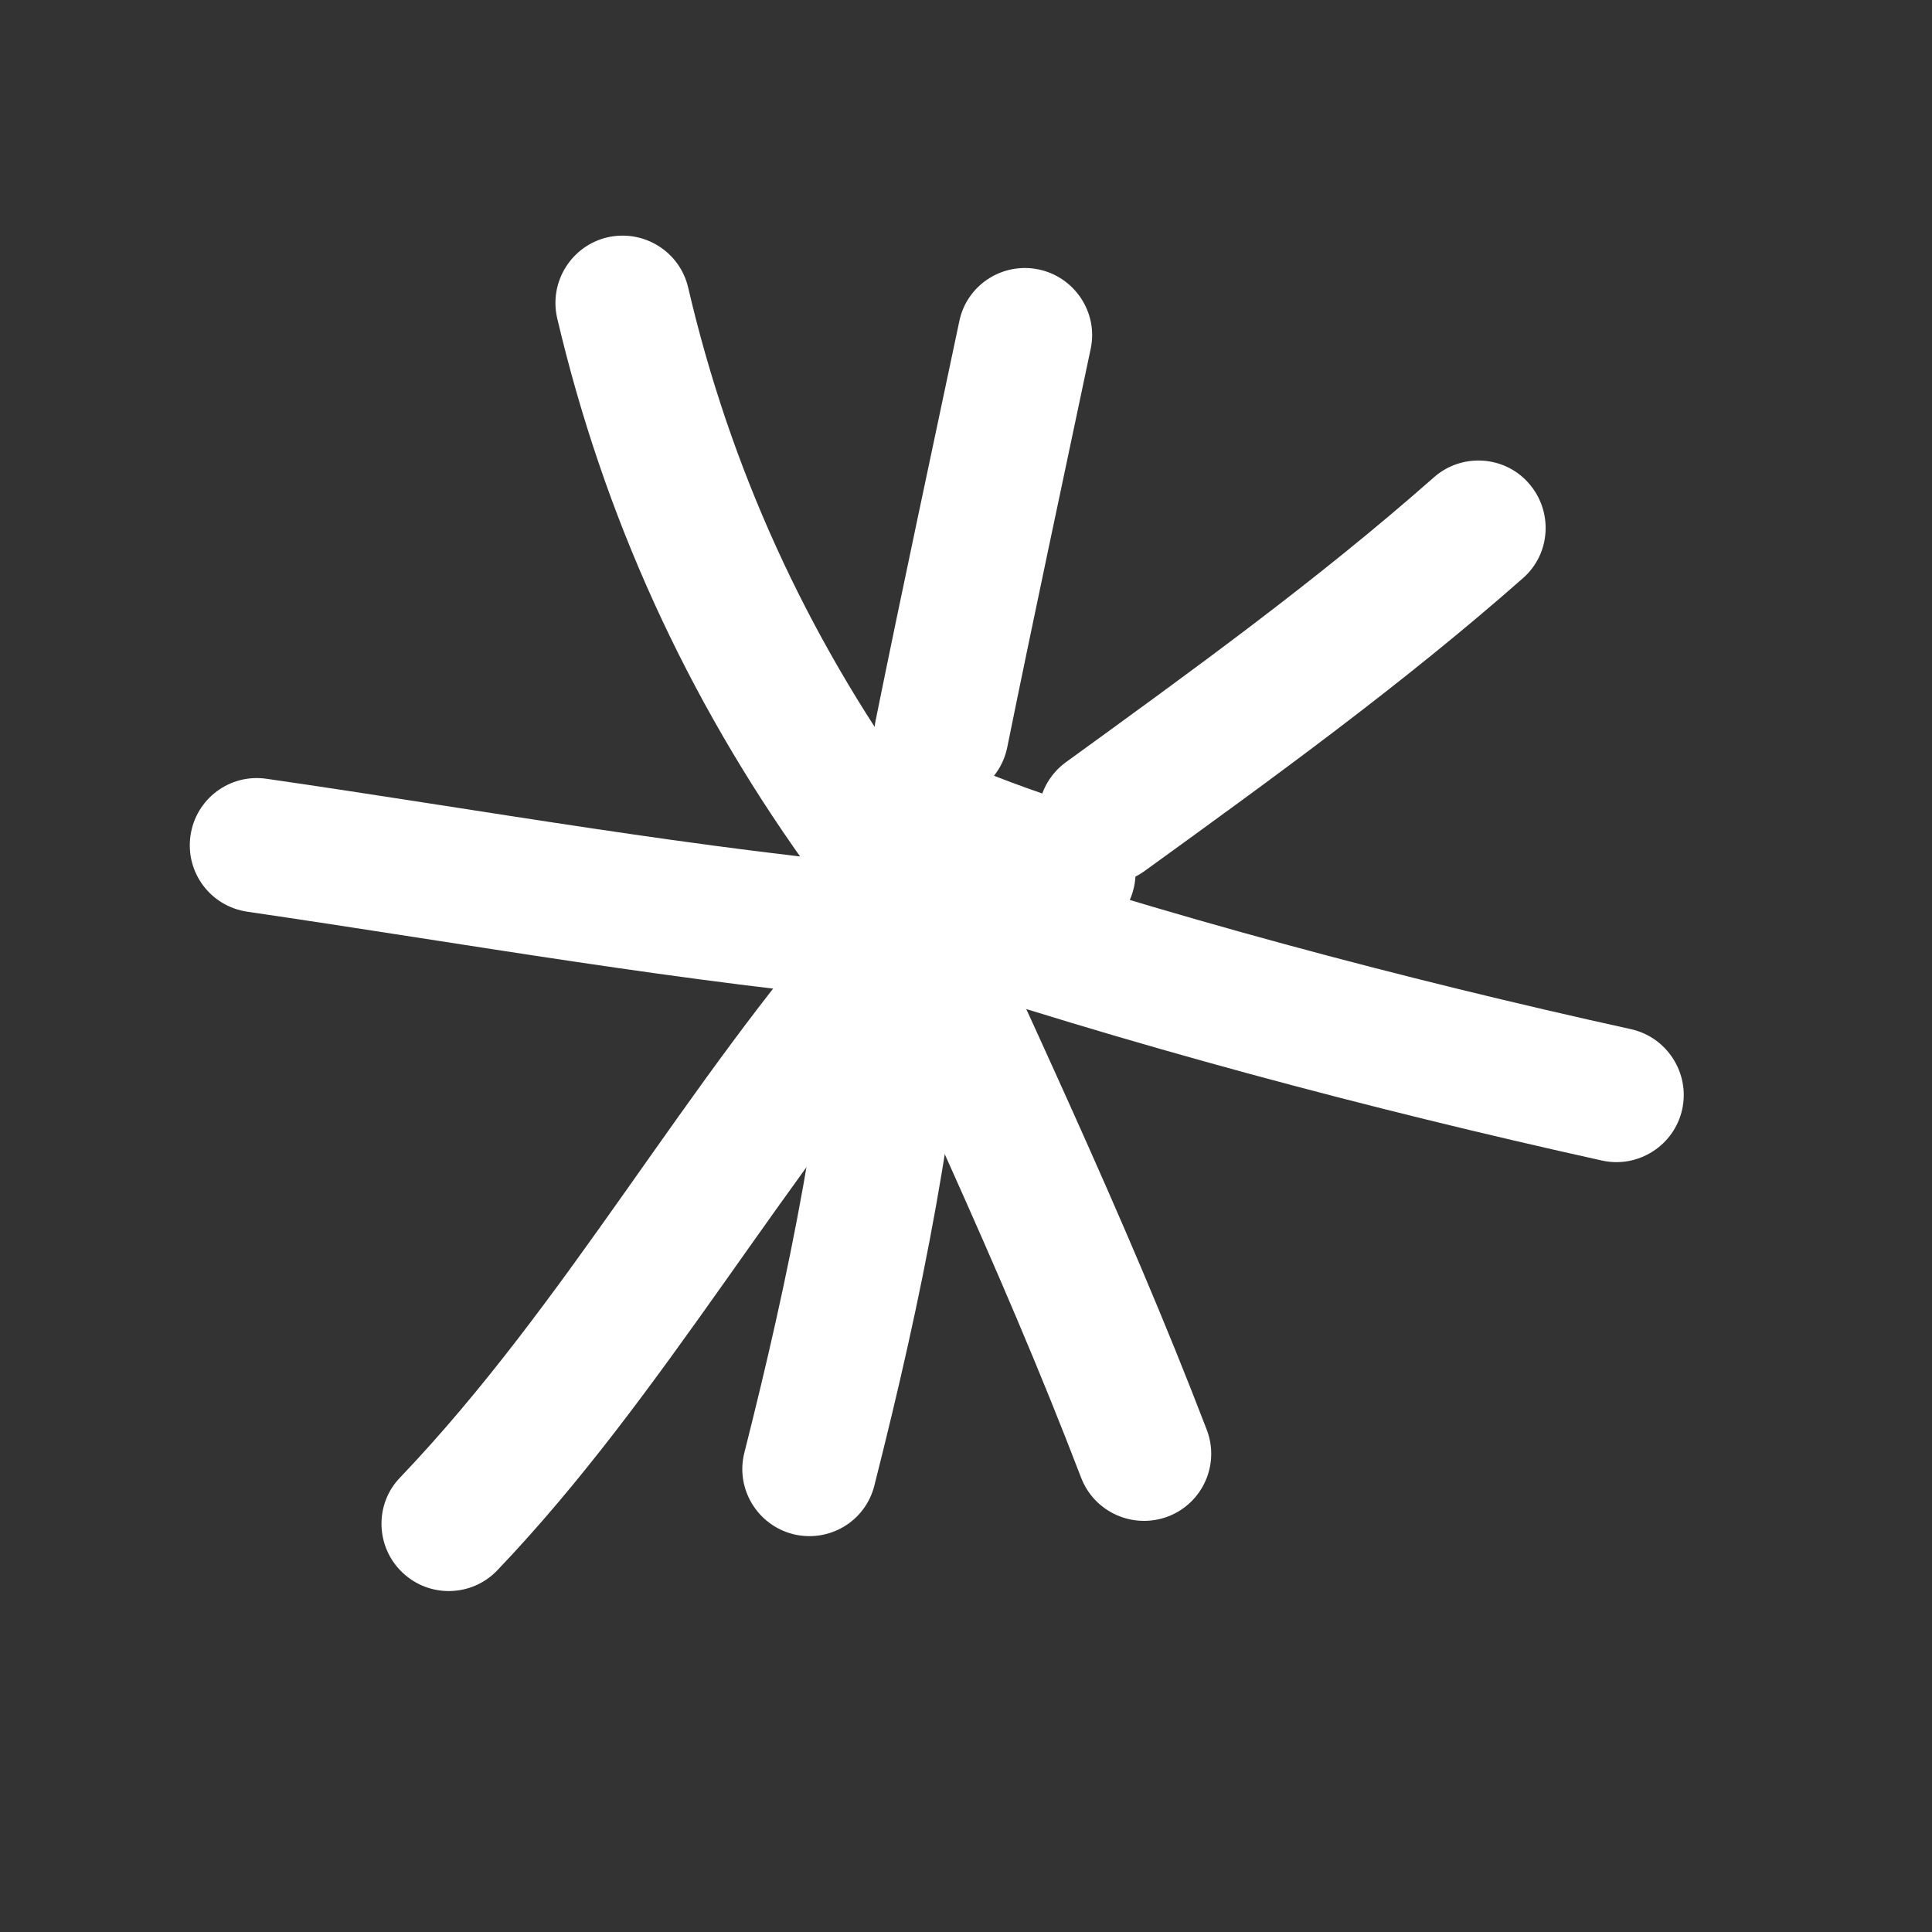 <svg width="20" height="20" viewBox="0 0 20 20" fill="none" xmlns="http://www.w3.org/2000/svg">
<rect x="0" y="0" width="20" height="20" fill="#333333" stroke="none"/>
<path fill-rule="evenodd" clip-rule="evenodd" d="M9.464 8.127C8.345 6.563 7.559 4.847 7.124 2.977C7.037 2.604 6.664 2.371 6.287 2.457C5.915 2.545 5.681 2.918 5.768 3.294C6.249 5.342 7.107 7.221 8.332 8.936C8.555 9.248 8.993 9.322 9.304 9.099C9.617 8.873 9.687 8.438 9.464 8.127Z" fill="white"/>
<path fill-rule="evenodd" clip-rule="evenodd" d="M9.93 3.329C9.64 4.706 9.343 6.081 9.064 7.461C8.988 7.837 9.232 8.204 9.608 8.28C9.983 8.355 10.351 8.112 10.427 7.736C10.706 6.36 11.001 4.988 11.291 3.61C11.37 3.236 11.126 2.867 10.751 2.789C10.376 2.711 10.005 2.952 9.93 3.329Z" fill="white"/>
<path fill-rule="evenodd" clip-rule="evenodd" d="M14.844 4.941C13.636 6.007 12.341 6.942 11.036 7.889C10.724 8.115 10.654 8.55 10.881 8.859C11.107 9.172 11.542 9.241 11.851 9.015C13.191 8.045 14.523 7.08 15.767 5.984C16.055 5.73 16.079 5.29 15.825 5.002C15.574 4.715 15.132 4.687 14.844 4.941Z" fill="white"/>
<path fill-rule="evenodd" clip-rule="evenodd" d="M16.884 10.654C14.524 10.134 12.047 9.474 9.755 8.701C9.391 8.582 8.997 8.775 8.873 9.142C8.751 9.505 8.948 9.9 9.311 10.022C11.65 10.808 14.177 11.481 16.584 12.014C16.958 12.097 17.332 11.858 17.414 11.484C17.496 11.11 17.258 10.737 16.884 10.654Z" fill="white"/>
<path fill-rule="evenodd" clip-rule="evenodd" d="M8.36 8.828C9.326 10.974 10.351 13.1 11.192 15.298C11.33 15.656 11.732 15.835 12.093 15.698C12.451 15.56 12.63 15.158 12.492 14.8C11.64 12.577 10.603 10.427 9.626 8.256C9.467 7.908 9.055 7.751 8.707 7.909C8.355 8.067 8.201 8.479 8.36 8.828Z" fill="white"/>
<path fill-rule="evenodd" clip-rule="evenodd" d="M8.658 9.455C8.543 11.39 8.177 13.172 7.706 15.037C7.611 15.408 7.837 15.785 8.208 15.881C8.582 15.974 8.959 15.751 9.052 15.376C9.546 13.424 9.926 11.563 10.048 9.536C10.068 9.152 9.778 8.823 9.391 8.802C9.009 8.778 8.678 9.072 8.658 9.455Z" fill="white"/>
<path fill-rule="evenodd" clip-rule="evenodd" d="M8.758 9.324C7.086 11.209 5.877 13.478 4.141 15.296C3.876 15.57 3.887 16.013 4.165 16.278C4.444 16.544 4.883 16.532 5.147 16.257C6.894 14.427 8.114 12.147 9.8 10.248C10.054 9.959 10.027 9.52 9.743 9.264C9.455 9.01 9.016 9.036 8.758 9.324Z" fill="white"/>
<path fill-rule="evenodd" clip-rule="evenodd" d="M9.49 8.99C7.22 8.792 5.01 8.387 2.76 8.062C2.379 8.006 2.027 8.269 1.972 8.65C1.917 9.031 2.179 9.382 2.56 9.438C4.834 9.77 7.073 10.175 9.37 10.377C9.751 10.407 10.09 10.123 10.123 9.743C10.154 9.359 9.874 9.021 9.49 8.99Z" fill="white"/>
<path fill-rule="evenodd" clip-rule="evenodd" d="M11.271 8.373C10.83 8.233 10.415 8.09 9.995 7.909C9.64 7.756 9.232 7.92 9.08 8.272C8.928 8.624 9.092 9.035 9.444 9.187C9.909 9.387 10.367 9.546 10.852 9.697C11.217 9.813 11.609 9.612 11.723 9.243C11.838 8.878 11.636 8.489 11.271 8.373Z" fill="white"/>
</svg>
